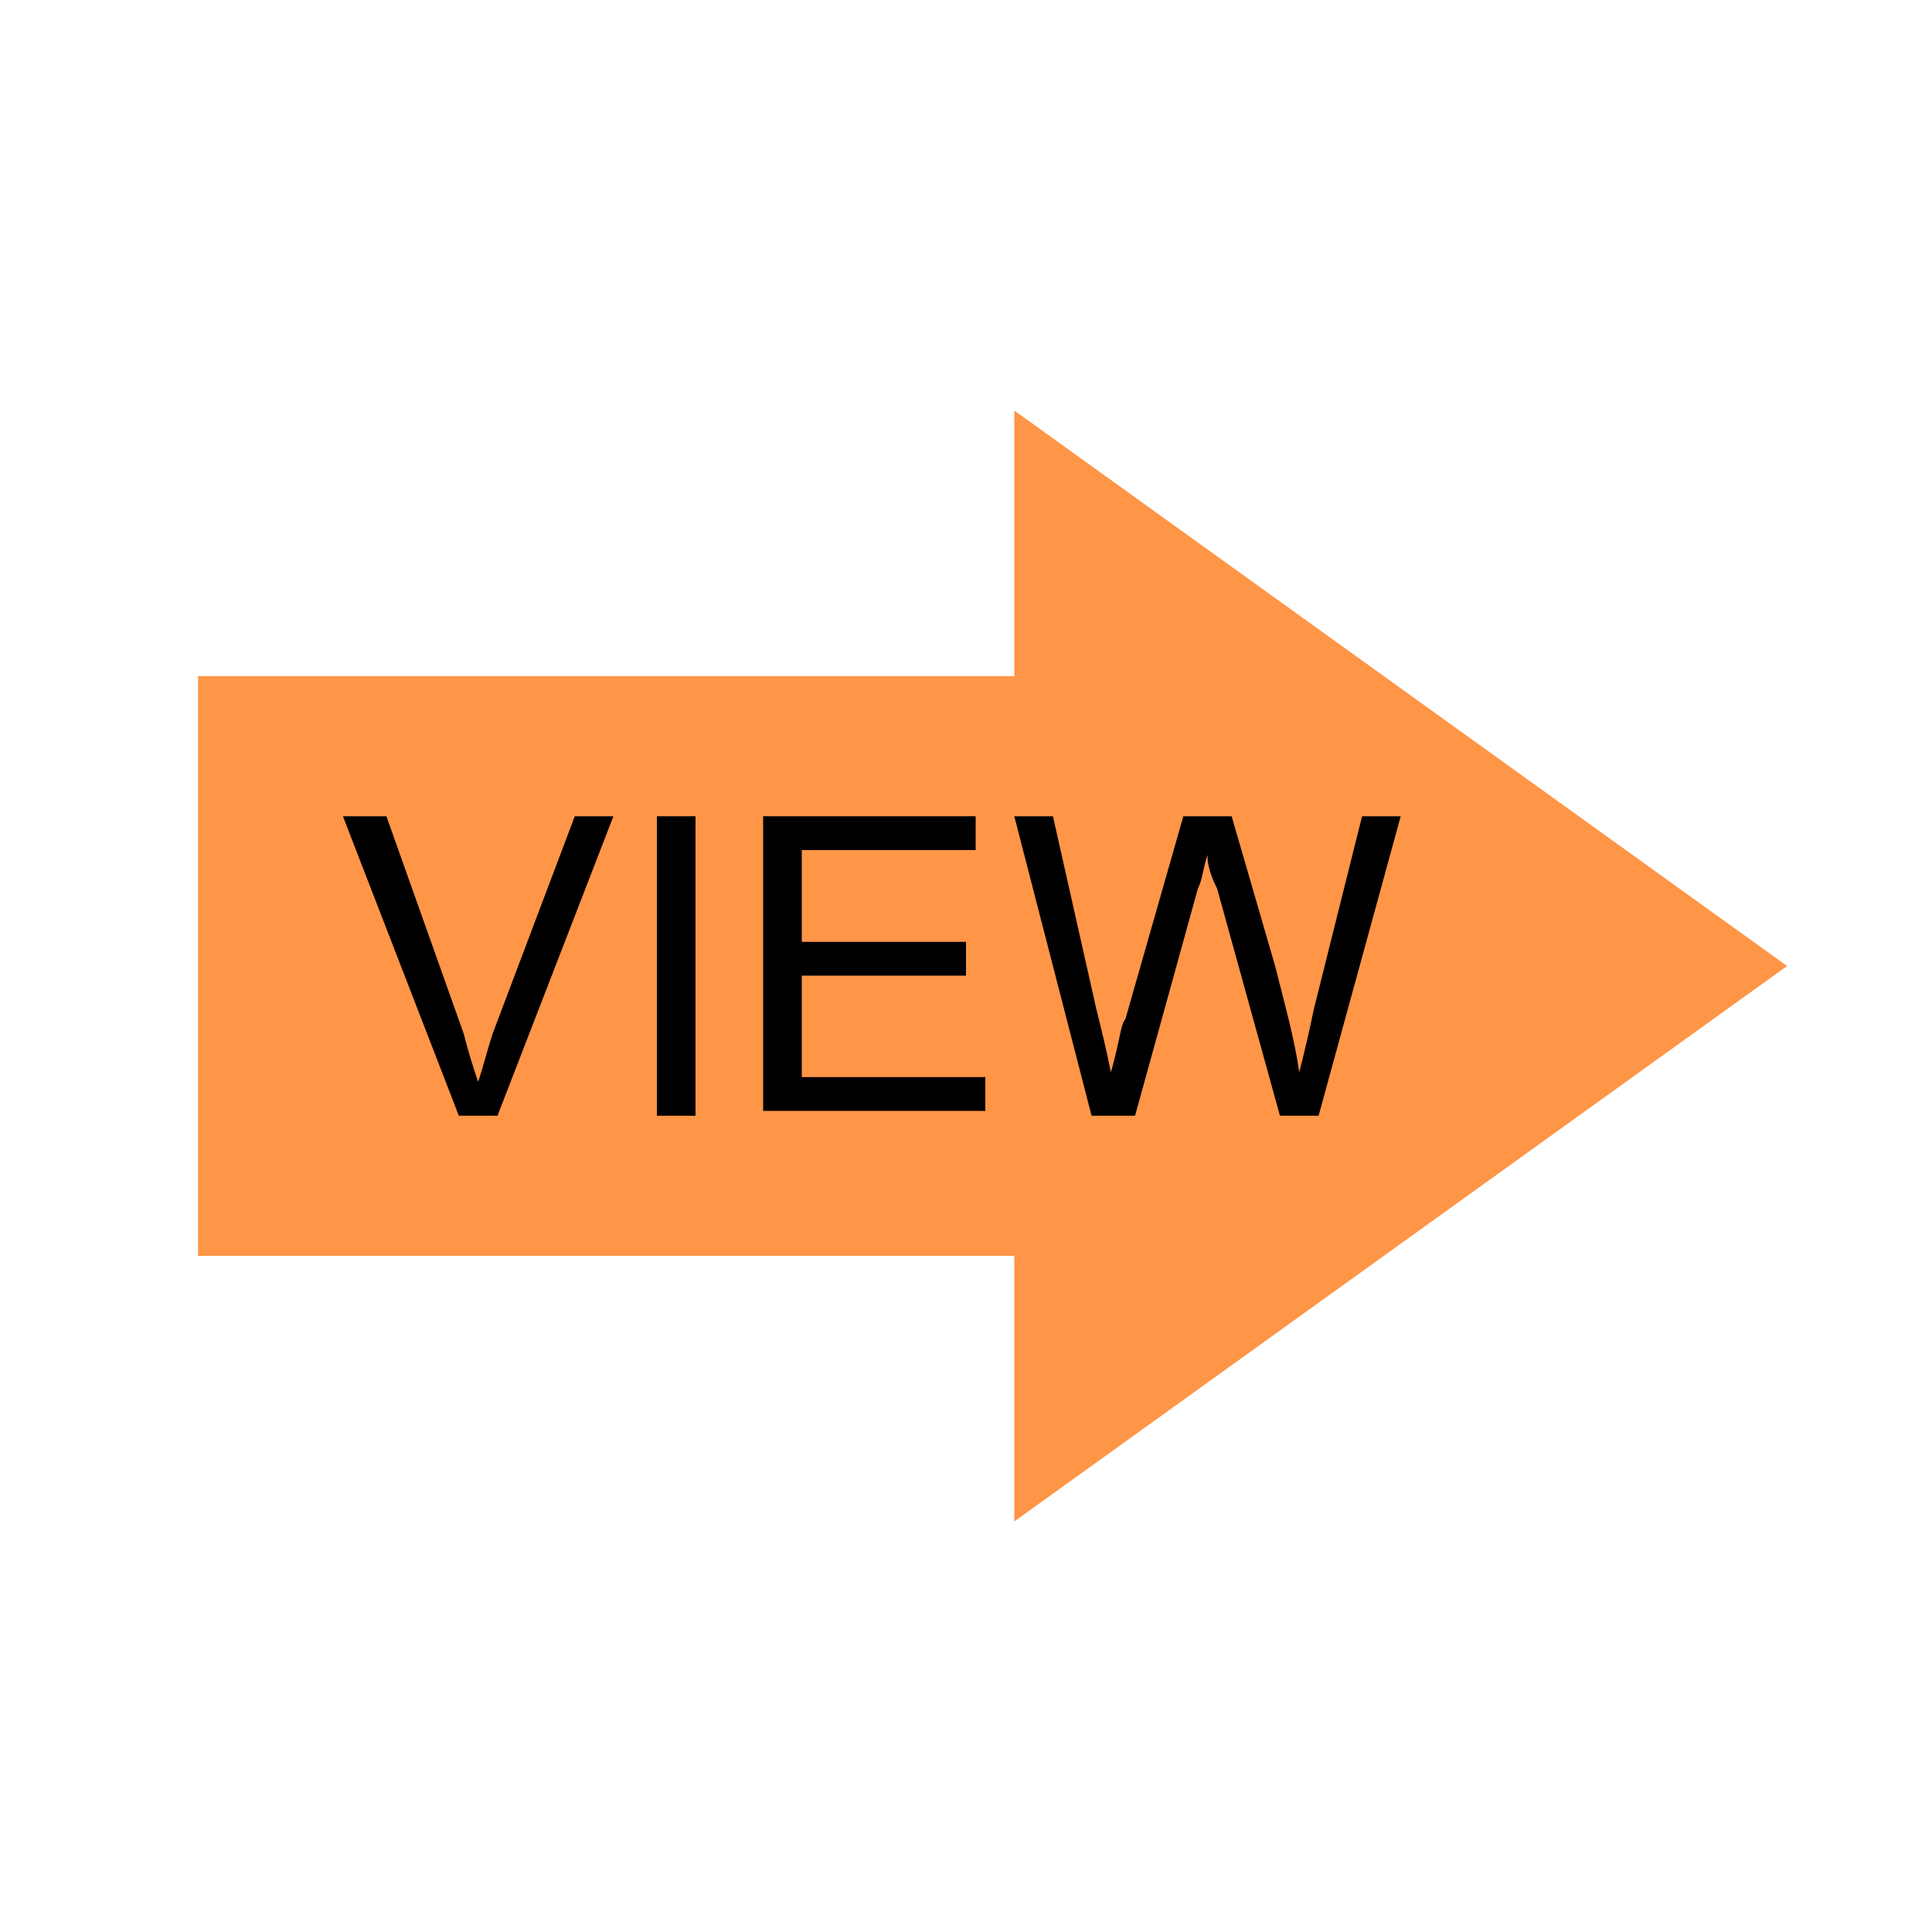 <?xml version="1.0" encoding="utf-8"?>
<!-- Generator: Adobe Illustrator 26.0.3, SVG Export Plug-In . SVG Version: 6.00 Build 0)  -->
<svg version="1.1" id="圖層_4" xmlns="http://www.w3.org/2000/svg" xmlns:xlink="http://www.w3.org/1999/xlink" x="0px" y="0px"
	 viewBox="0 0 40 40" style="enable-background:new 0 0 40 40;" xml:space="preserve">
<style type="text/css">
	.st0{fill:#FF9547;}
</style>
<g>
	<rect x="4.1" y="14" class="st0" width="18" height="12"/>
	<polygon class="st0" points="37,20 21,8.5 21,31.5 	"/>
	<g>
		<path d="M9.5,23.1l-2.4-6.2H8l1.6,4.5c0.1,0.4,0.2,0.7,0.3,1c0.1-0.3,0.2-0.7,0.3-1l1.7-4.5h0.8l-2.4,6.2H9.5z"/>
		<path d="M13.6,23.1v-6.2h0.8v6.2H13.6z"/>
		<path d="M15.8,23.1v-6.2h4.4v0.7h-3.6v1.9h3.4v0.7h-3.4v2.1h3.8v0.7H15.8z"/>
		<path d="M22.6,23.1L21,16.9h0.8l0.9,4c0.1,0.4,0.2,0.8,0.3,1.3c0.2-0.7,0.2-1,0.3-1.1l1.2-4.2h1l0.9,3.1c0.2,0.8,0.4,1.5,0.5,2.2
			c0.1-0.4,0.2-0.8,0.3-1.3l1-4h0.8l-1.7,6.2h-0.8l-1.3-4.7C25,18,25,17.8,25,17.7c-0.1,0.3-0.1,0.5-0.2,0.7l-1.3,4.7H22.6z"/>
	</g>
</g>
</svg>

